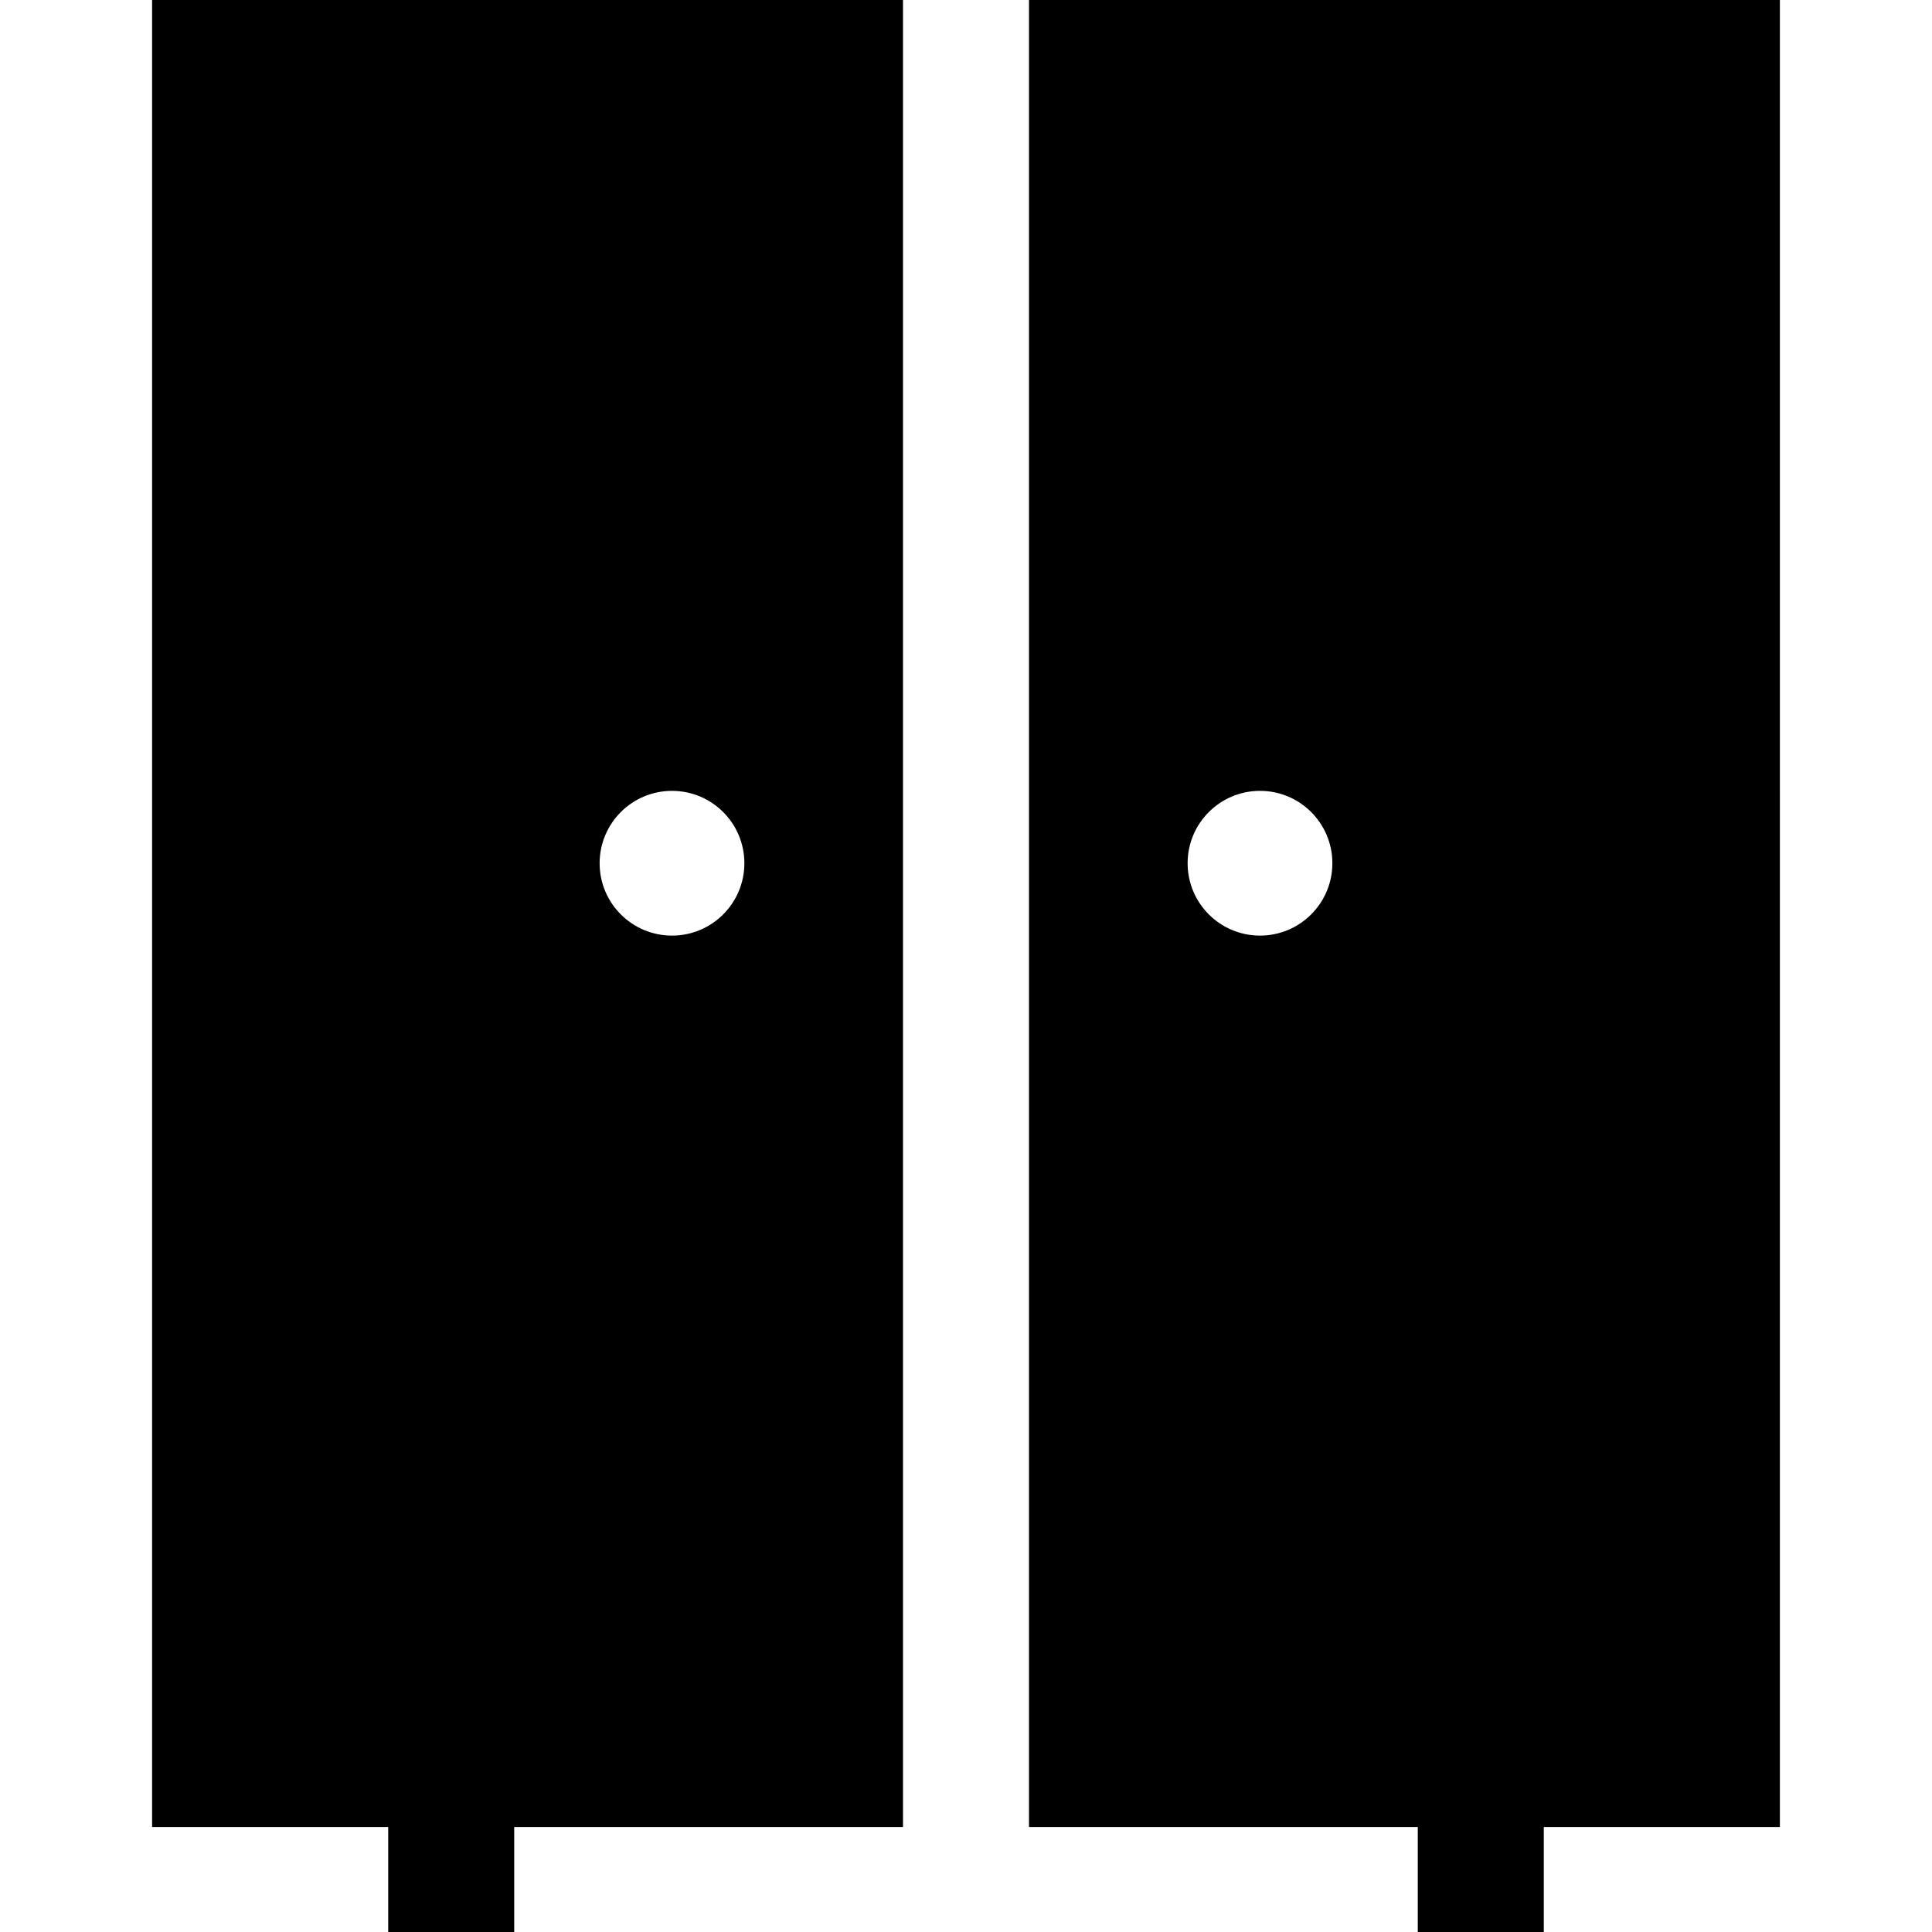 <?xml version="1.0" encoding="iso-8859-1"?>
<!-- Uploaded to: SVG Repo, www.svgrepo.com, Generator: SVG Repo Mixer Tools -->
<svg fill="#000000" height="800px" width="800px" version="1.1" id="Layer_1" xmlns="http://www.w3.org/2000/svg" xmlns:xlink="http://www.w3.org/1999/xlink" 
	 viewBox="0 0 512 512" xml:space="preserve">
<g>
	<g>
		<g>
			<path d="M40.309,484.174h62.57V512h33.391v-27.826h103.034V0H40.309V484.174z M178.087,209.586
				c10.592,0,19.179,8.586,19.179,19.179s-8.587,19.179-19.179,19.179s-19.179-8.586-19.179-19.179S167.495,209.586,178.087,209.586
				z"/>
			<path d="M272.696,0v484.174H375.73V512h33.391v-27.826h62.57V0H272.696z M333.913,247.944c-10.592,0-19.179-8.586-19.179-19.179
				s8.587-19.179,19.179-19.179c10.592,0,19.179,8.586,19.179,19.179S344.505,247.944,333.913,247.944z"/>
		</g>
	</g>
</g>
</svg>